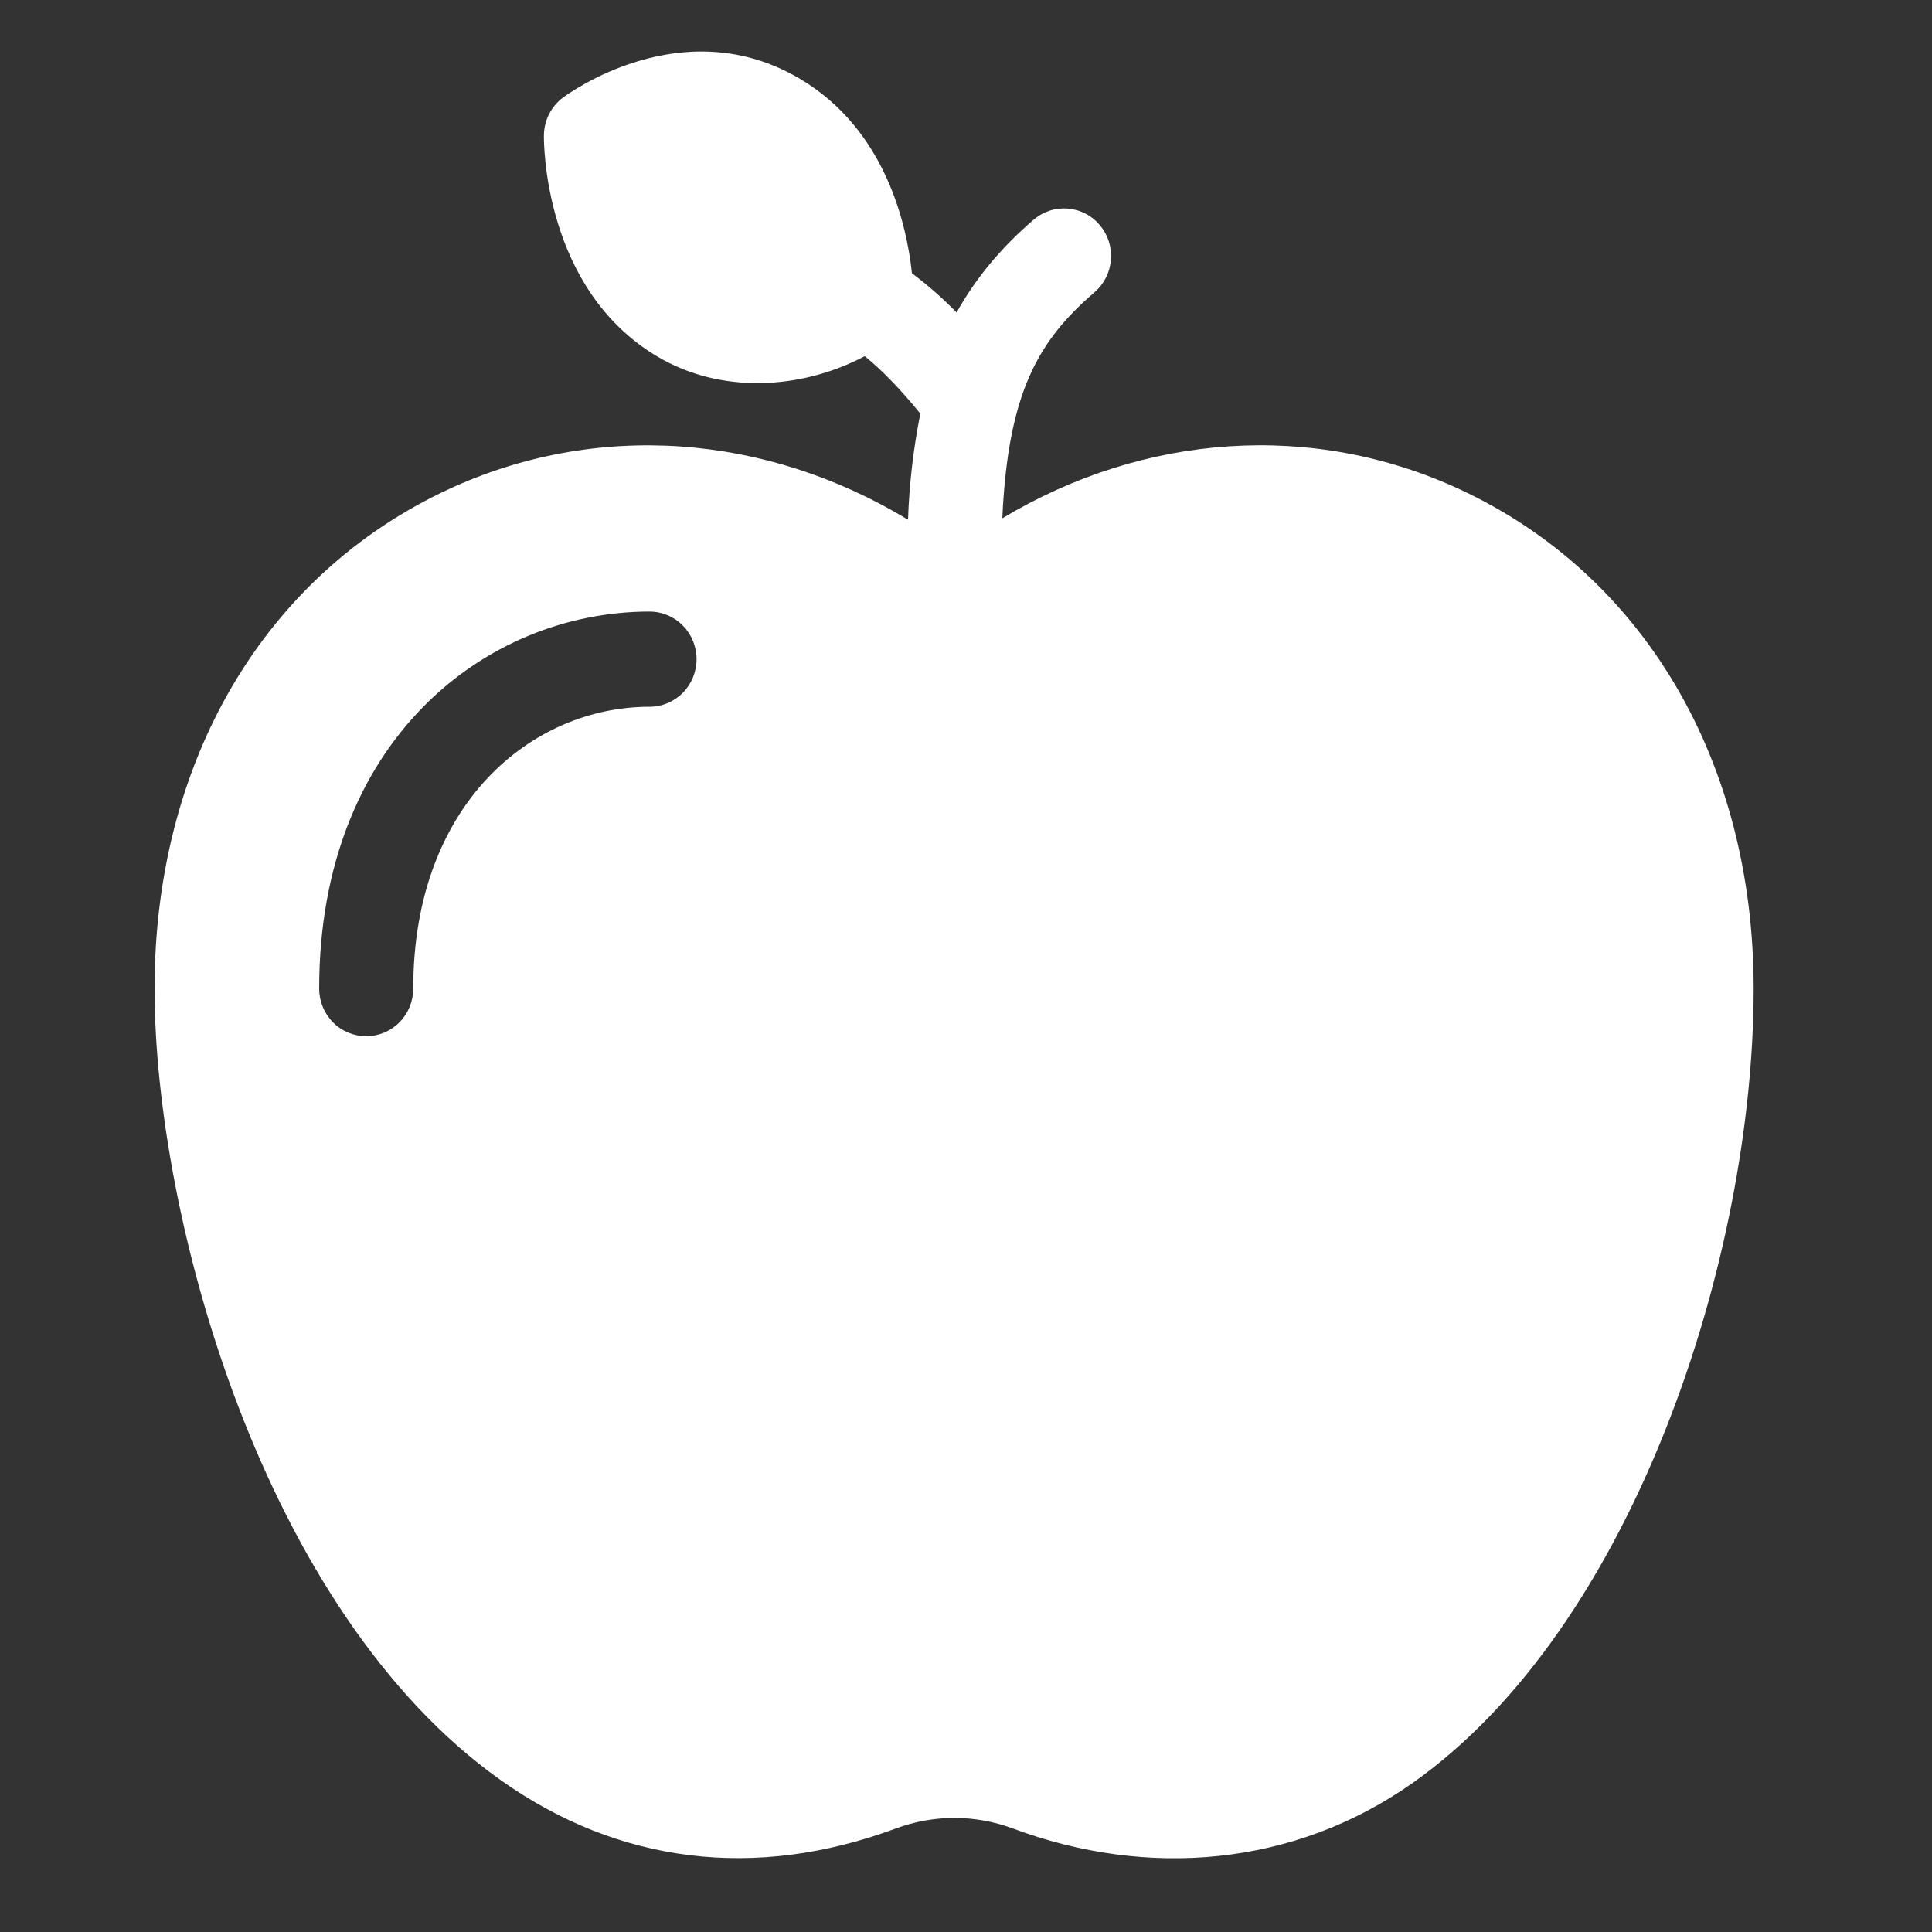 <?xml version="1.0" encoding="UTF-8"?> <svg xmlns="http://www.w3.org/2000/svg" width="75" height="75" viewBox="0 0 75 75" fill="none"><rect x="0" y="0" width="75" height="75" fill="#333333" stroke="none"/><path d="M56.689 19.005C50.953 16.341 44.42 16.82 38.91 20.119C39.132 15.196 40.33 13.207 42.49 11.345C42.673 11.187 42.823 10.995 42.932 10.779C43.041 10.563 43.107 10.328 43.126 10.086C43.145 9.844 43.117 9.6 43.044 9.37C42.97 9.139 42.852 8.925 42.696 8.74C42.541 8.555 42.351 8.403 42.137 8.293C41.924 8.182 41.691 8.116 41.452 8.096C41.213 8.077 40.972 8.105 40.744 8.18C40.516 8.255 40.305 8.374 40.122 8.531C38.855 9.625 37.88 10.792 37.135 12.132C36.597 11.578 36.017 11.069 35.401 10.608C35.209 8.786 34.404 5.047 31.062 3.064C26.505 0.357 22.038 3.653 21.85 3.791C21.393 4.135 21.123 4.672 21.114 5.249C21.11 5.489 21.083 11.206 25.514 13.838C27.971 15.298 31.079 15.139 33.569 13.827C34.245 14.372 34.993 15.152 35.727 16.057C35.457 17.414 35.297 18.791 35.249 20.174C29.722 16.831 23.153 16.327 17.387 19.005C10.258 22.323 6 29.564 6 38.379C6 47.19 10.176 62.556 19.46 69.121C24.033 72.353 29.326 73 34.765 70.986C36.232 70.438 37.843 70.435 39.311 70.979C44.537 72.93 50.222 72.47 54.838 69.215C63.437 63.15 68.076 48.799 68.076 38.379C68.076 29.564 63.819 22.323 56.689 19.005ZM25.215 27.436C20.657 27.436 16.042 31.195 16.042 38.379C16.042 38.869 15.849 39.339 15.507 39.685C15.165 40.032 14.7 40.226 14.216 40.226C13.732 40.226 13.267 40.032 12.925 39.685C12.583 39.339 12.39 38.869 12.39 38.379C12.39 28.768 18.843 23.741 25.215 23.741C25.699 23.741 26.163 23.936 26.506 24.282C26.848 24.629 27.04 25.099 27.04 25.589C27.04 26.079 26.848 26.549 26.506 26.895C26.163 27.241 25.699 27.436 25.215 27.436Z" fill="white"></path></svg> 
